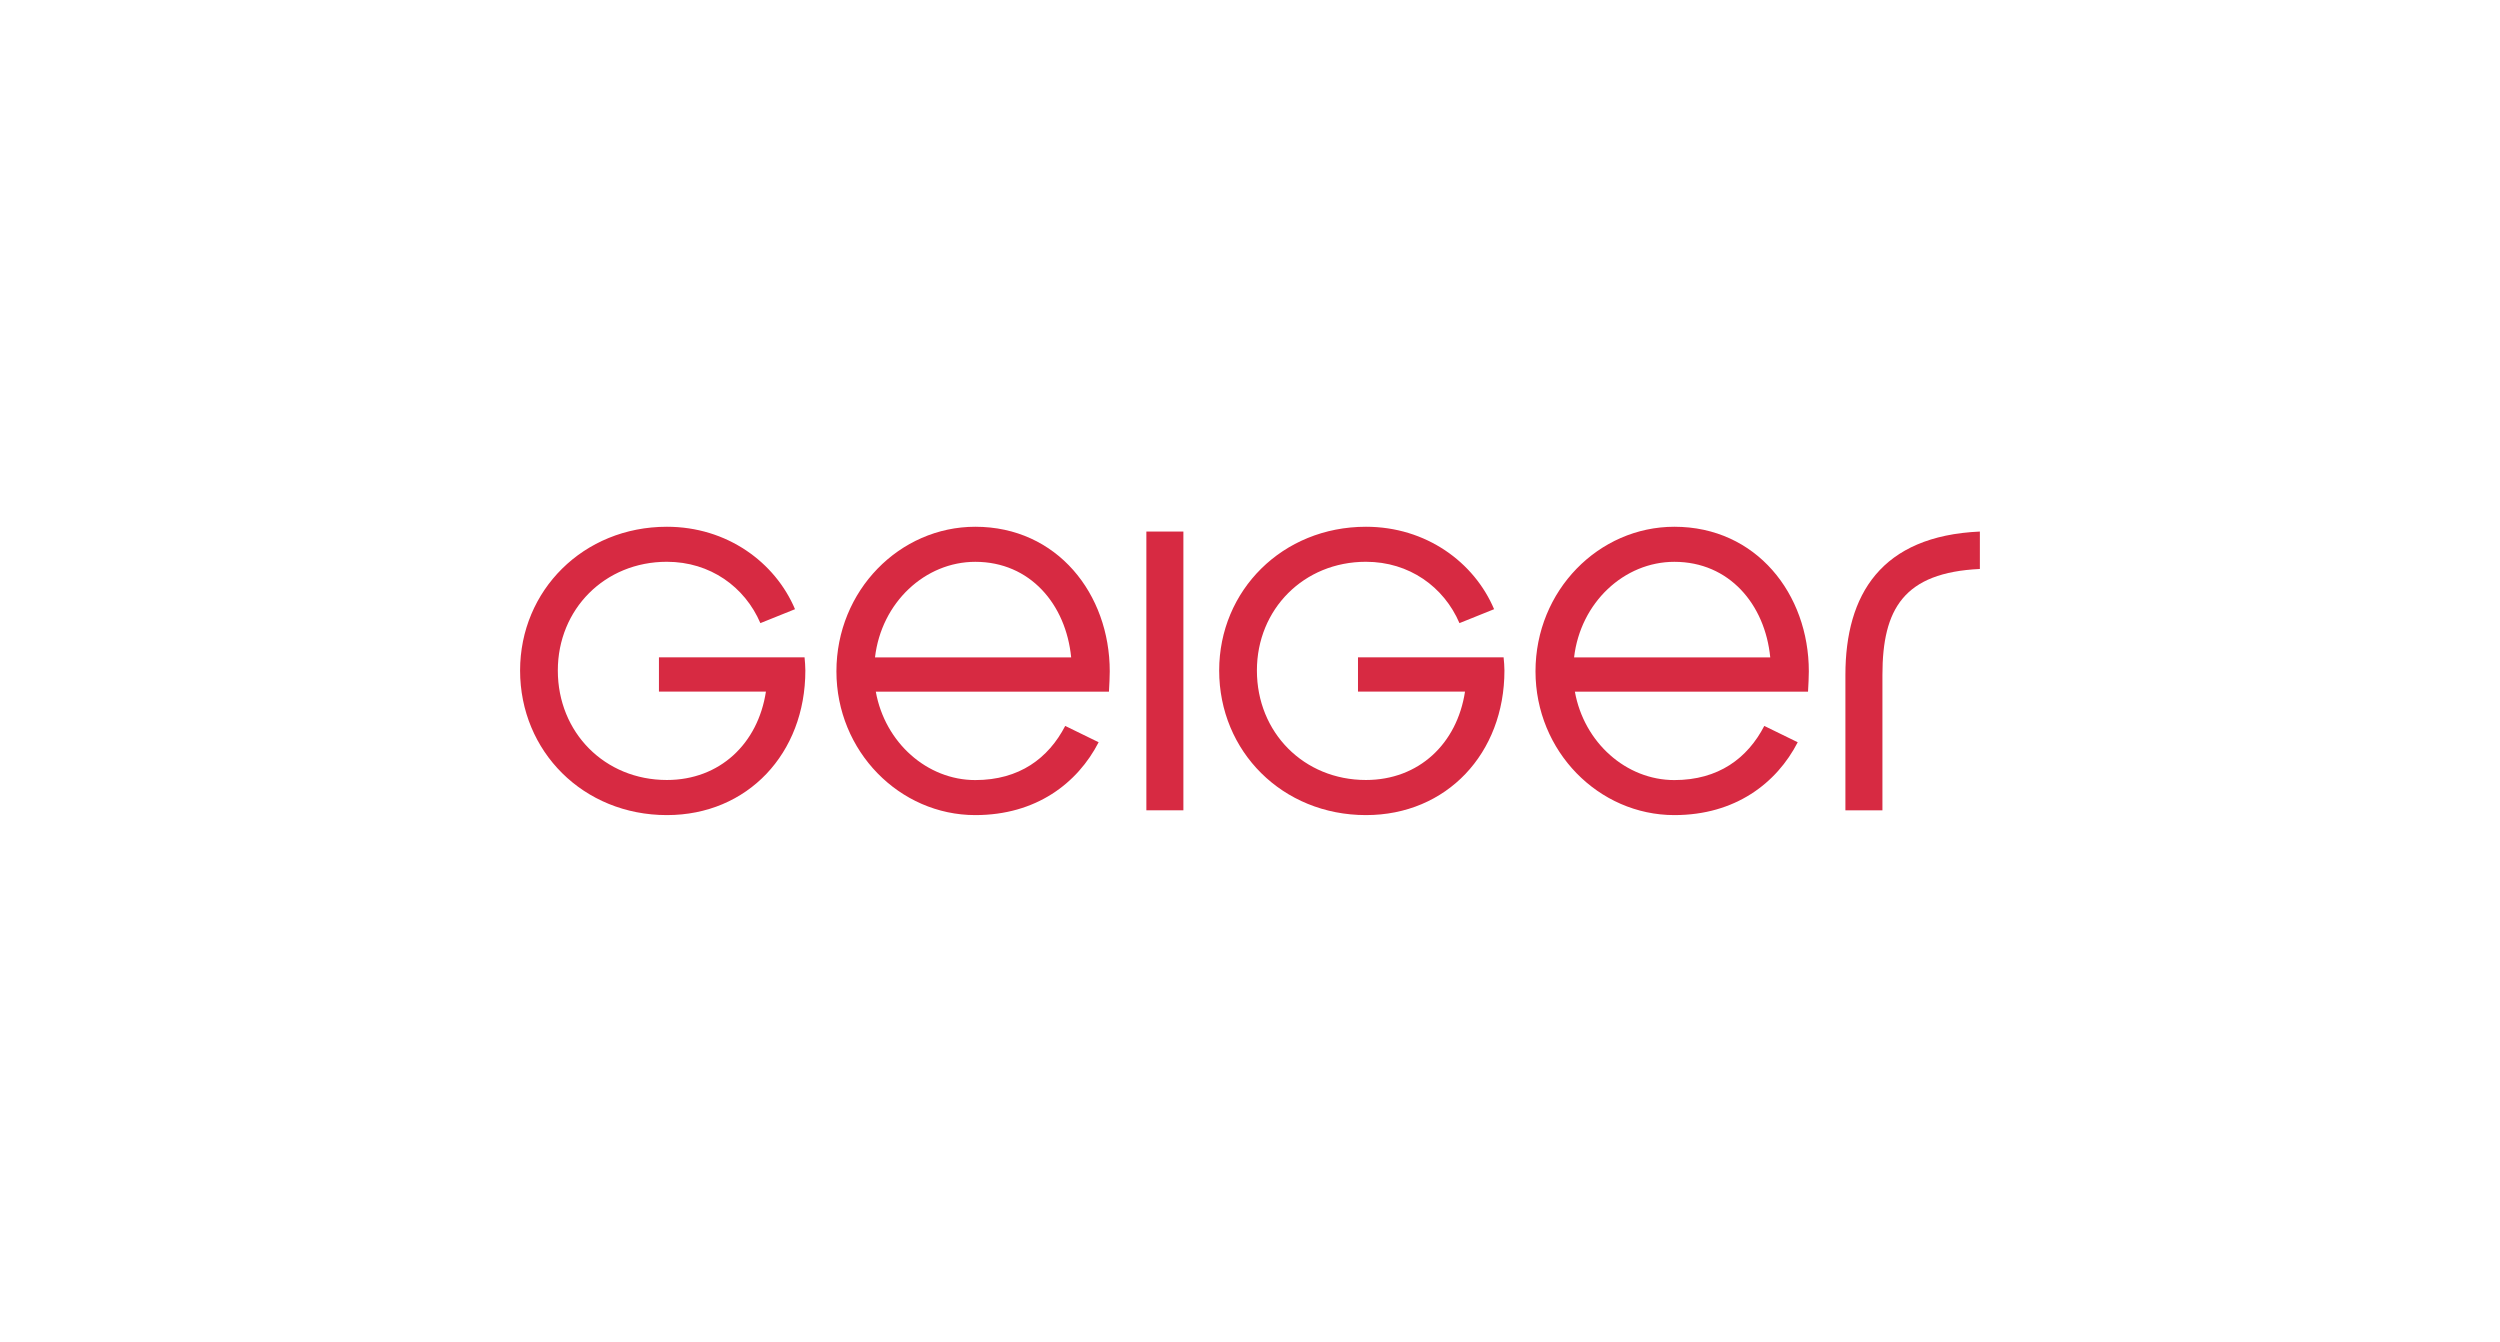 <?xml version="1.0" encoding="utf-8"?>
<svg xmlns="http://www.w3.org/2000/svg" viewBox="0 0 626 336">

<g fill="#D72A42">
	<path d="M201.66,167.9c0,20.74-14.45,36.2-34.67,36.2c-20.92,0-36.76-15.95-36.76-36.2c0-20.04,15.84-36,36.76-36
		c15.05,0,27.1,8.87,32.08,20.64l-8.67,3.49c-3.89-9.07-12.56-15.36-23.42-15.36c-15.54,0-27.3,11.87-27.3,27.22
		c0,15.55,11.76,27.42,27.3,27.42c13.25,0,22.82-9.08,24.81-22.14H165v-8.58h36.46C201.56,165.61,201.66,166.9,201.66,167.9"/>
	<path d="M268.22,164.61c-1.3-13.26-10.26-23.93-24.01-23.93c-12.55,0-23.51,10.17-25.11,23.93H268.22z M244.21,204.1
		c-18.93,0-34.77-15.95-34.77-36c0-20.24,15.84-36.2,34.77-36.2c20.52,0,33.67,16.85,33.67,36.2c0,1.1-0.1,3.59-0.2,5.09H219.3
		c2.29,12.76,12.85,22.14,24.91,22.14c11.06,0,18.33-5.48,22.52-13.56l8.37,4.09C269.81,196.12,259.45,204.1,244.21,204.1"/>
	<rect x="287.05" y="133.1" width="9.27" height="69.8"/>
	<path d="M376.71,167.9c0,20.74-14.45,36.2-34.67,36.2c-20.92,0-36.76-15.95-36.76-36.2c0-20.04,15.84-36,36.76-36
		c15.05,0,27.1,8.87,32.08,20.64l-8.67,3.49c-3.89-9.07-12.56-15.36-23.42-15.36c-15.54,0-27.3,11.87-27.3,27.22
		c0,15.55,11.76,27.42,27.3,27.42c13.25,0,22.82-9.08,24.81-22.14h-26.8v-8.58h36.46C376.61,165.61,376.71,166.9,376.71,167.9"/>
	<path d="M443.27,164.61c-1.3-13.26-10.26-23.93-24.01-23.93c-12.55,0-23.51,10.17-25.11,23.93H443.27z M419.26,204.1
		c-18.93,0-34.77-15.95-34.77-36c0-20.24,15.84-36.2,34.77-36.2c20.52,0,33.67,16.85,33.67,36.2c0,1.1-0.1,3.59-0.2,5.09h-58.38
		c2.29,12.76,12.85,22.14,24.91,22.14c11.06,0,18.33-5.48,22.52-13.56l8.37,4.09C444.86,196.12,434.5,204.1,419.26,204.1"/>
	<path d="M471.36,169v33.9h-9.27V169c0-20.14,8.97-34.8,33.67-35.9v9.37C476.74,143.37,471.36,152.44,471.36,169"/>
</g>
</svg>
